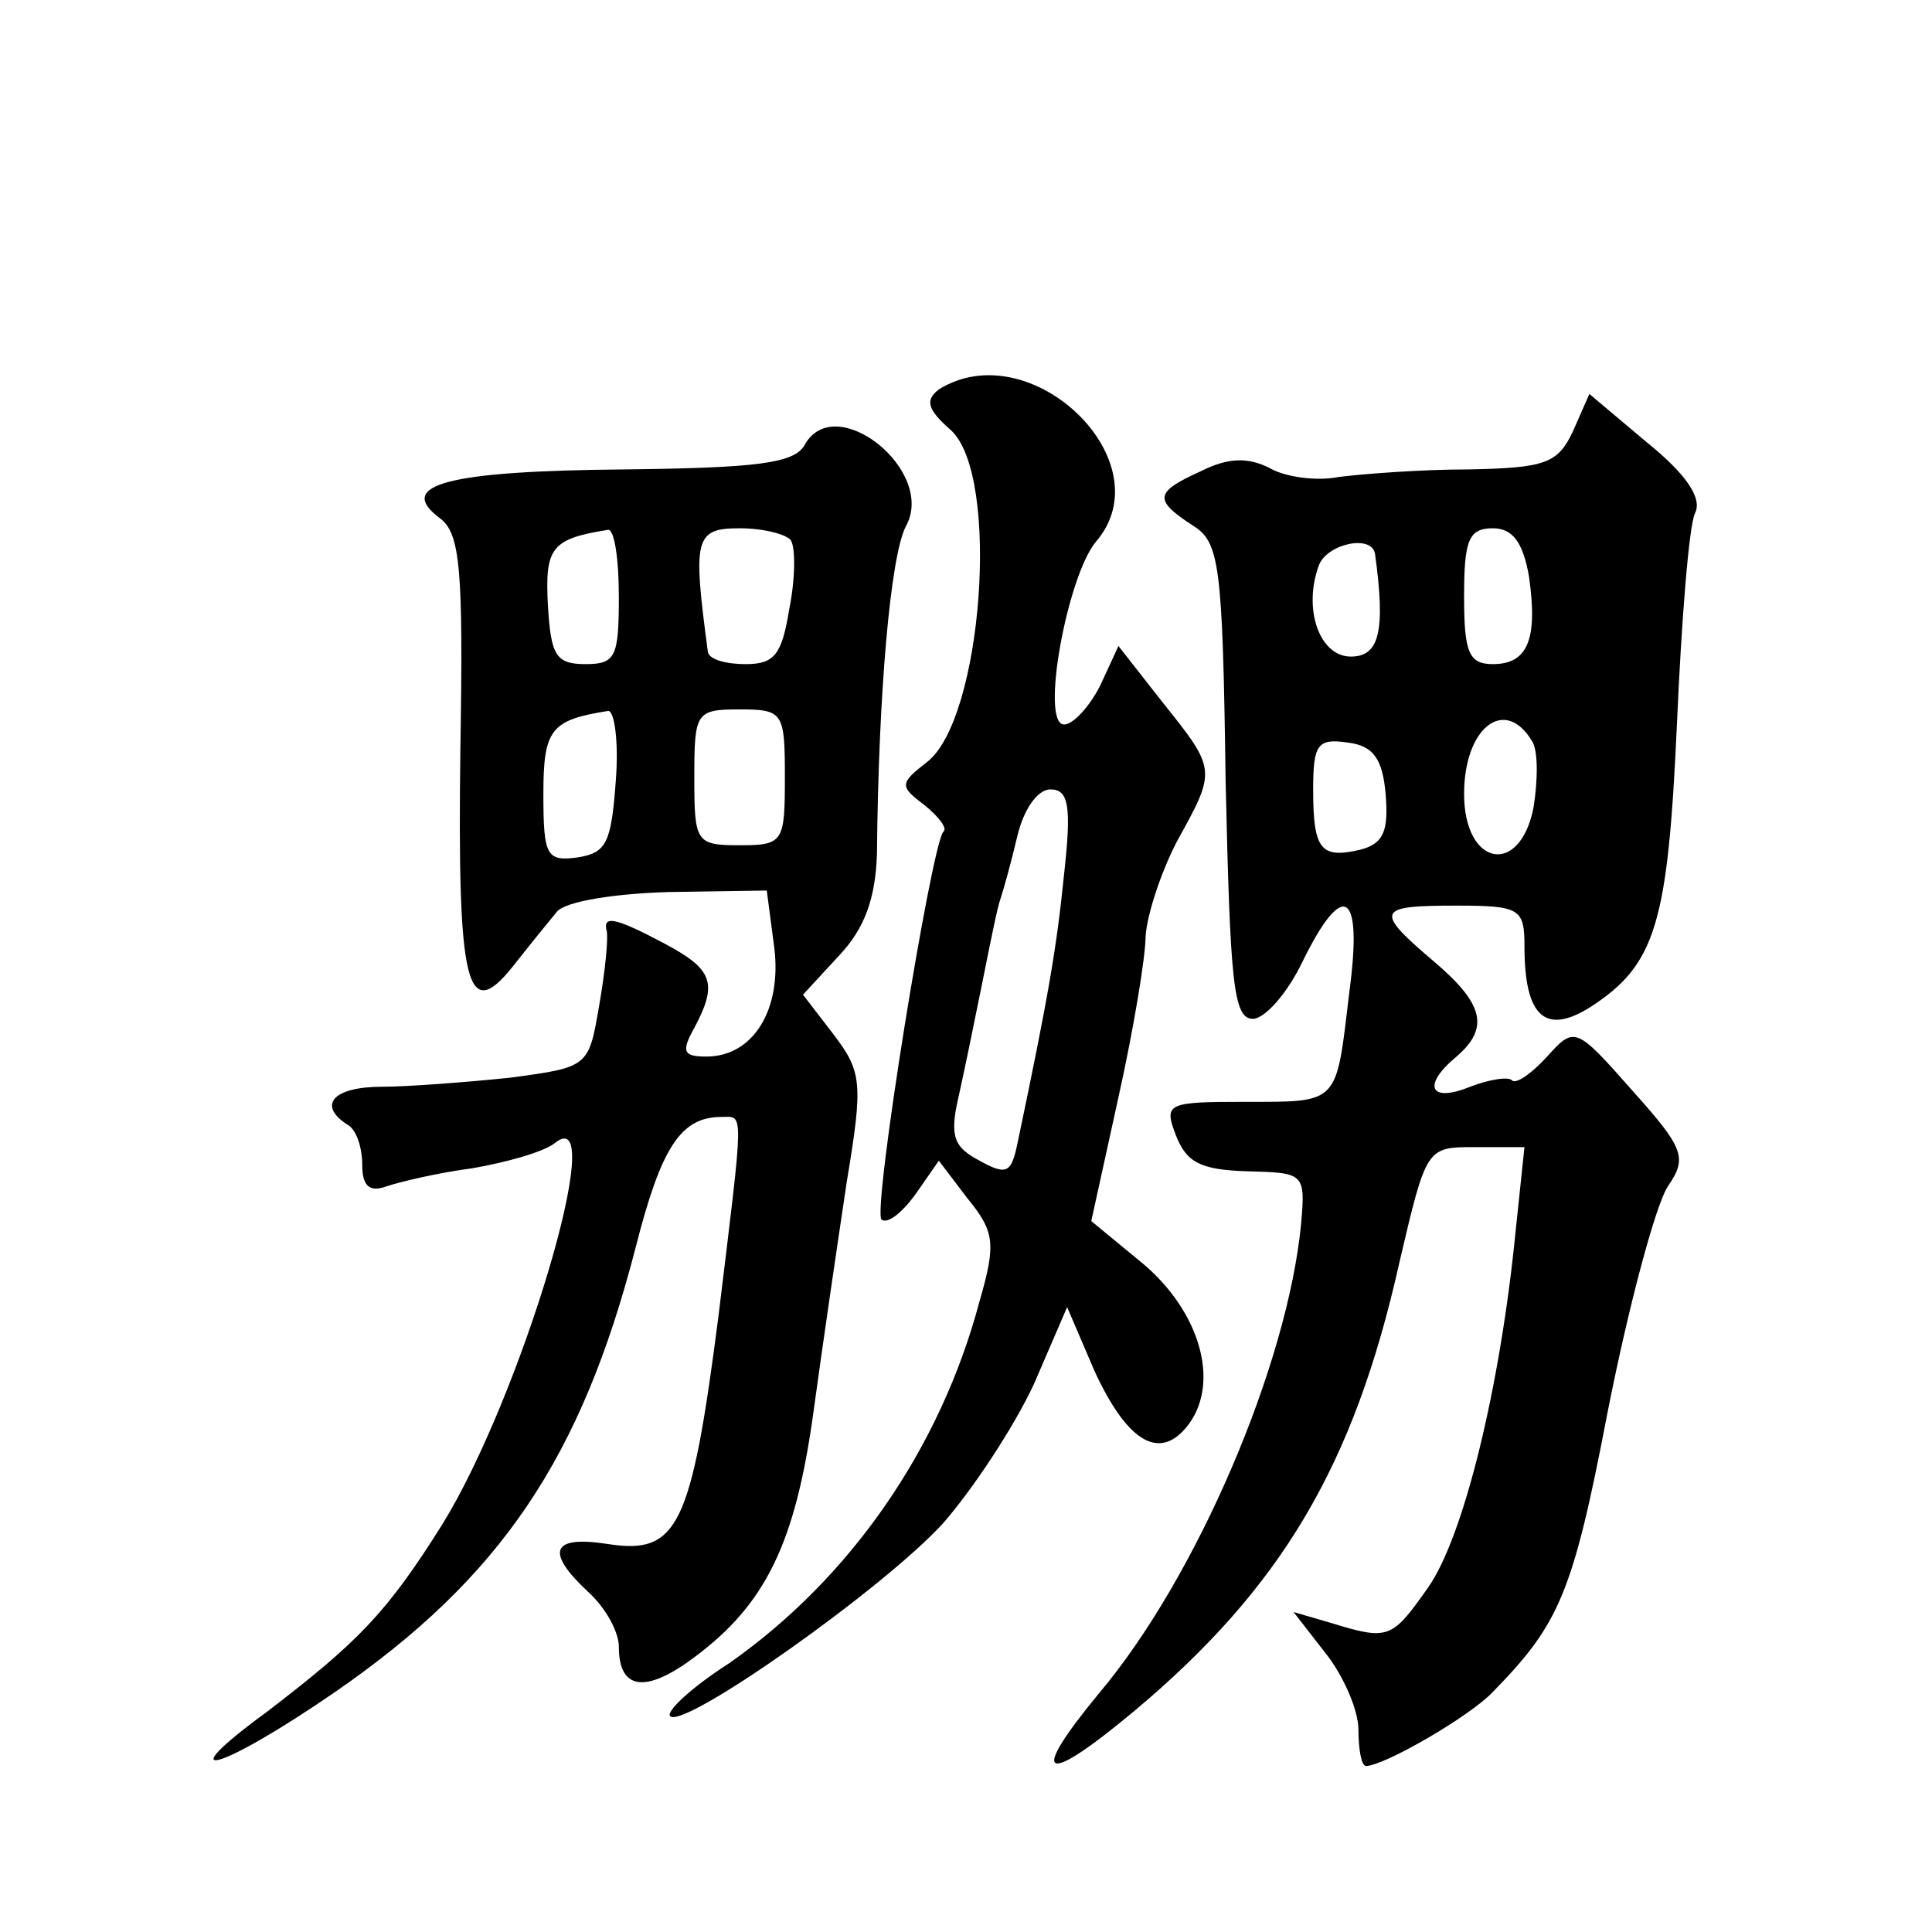 <?xml version="1.0" standalone="no"?>
<!DOCTYPE svg PUBLIC "-//W3C//DTD SVG 20010904//EN"
 "http://www.w3.org/TR/2001/REC-SVG-20010904/DTD/svg10.dtd">
<svg version="1.0" xmlns="http://www.w3.org/2000/svg"
 width="128pt" height="128pt" viewBox="0 0 128 128"
 preserveAspectRatio="xMidYMid meet">
<g transform="translate(0,128) scale(0.1,-0.1)"
fill="#0" stroke="none">
<path d="M622 1022 c-9 -7 -8 -13 8 -27 33 -30 21 -192 -16 -220 -18 -14 -18 -16
-2 -28 10 -8 16 -16 13 -18 -8 -9 -47 -250 -41 -257 4 -3 13 4 22 16 l16 23 19
-25 c18 -22 19 -30 8 -68 -26 -98 -86 -184 -166 -240 -25 -16 -42 -32 -39 -35 9
-9 142 85 181 128 20 23 47 64 60 92 l22 51 18 -42 c22 -48 44 -61 63 -35 20 28
7 74 -31 106 l-34 28 18 82 c10 45 18 93 18 107 1 14 10 42 21 63 26 47 26 47 -10
92 l-29 37 -12 -26 c-7 -14 -18 -26 -24 -26 -16 0 2 98 21 121 46 53 -43 139 -104
101z m83 -321 c-5 -49 -10 -79 -31 -179 -4 -19 -7 -21 -25 -11 -17 9 -20 16 -14
42 4 18 11 52 16 77 5 25 10 50 12 55 2 6 7 24 11 41 4 17 13 31 22 31 12 0 14
-11 9 -56z M1042 994 c-10 -21 -18 -24 -69 -25 -32 0 -70 -3 -86 -5 -15 -3 -36
0 -46 6 -14 7 -27 7 -45 -2 -31 -14 -32 -19 -6 -36 18 -11 20 -25 22 -169 3 -133
5 -158 18 -158 8 0 23 17 33 38 27 55 40 47 31 -20 -9 -75 -6 -73 -69 -73 -52 0
-54 -1 -46 -22 7 -18 16 -23 47 -24 38 -1 39 -1 36 -35 -9 -93 -69 -234 -134 -311
-47 -57 -37 -62 23 -12 98 82 146 163 176 297 18 77 18 77 50 77 l33 0 -6 -57 c-10
-101 -34 -201 -58 -235 -24 -34 -26 -35 -65 -23 l-24 7 21 -27 c12 -15 22 -38 22
-51 0 -13 2 -24 5 -24 12 0 69 33 84 49 44 45 53 65 76 185 14 71 32 138 40 150
13 19 11 25 -24 64 -37 42 -38 42 -56 22 -10 -11 -20 -18 -23 -16 -2 3 -15 1 -28
-4 -27 -11 -32 1 -9 20 22 19 18 35 -15 63 -40 34 -38 37 15 37 42 0 45 -2 45 -27
0 -47 14 -59 44 -40 43 28 51 55 57 187 3 69 8 132 12 140 5 10 -6 26 -32 47 l-38
32 -11 -25z m-29 -96 c6 -42 -1 -58 -24 -58 -16 0 -19 8 -19 45 0 37 3 45 19 45
13 0 20 -9 24 -32z m-102 15 c7 -51 3 -68 -16 -68 -21 0 -32 32 -21 61 6 14 35
20 37 7z m104 -124 c4 -6 4 -25 1 -44 -9 -46 -46 -39 -46 9 0 44 27 65 45 35z m-97
-35 c2 -24 -1 -33 -17 -37 -26 -6 -31 0 -31 40 0 30 3 34 23 31 17 -2 23 -11 25
-34z M533 985 c-7 -12 -32 -15 -119 -16 -117 -1 -152 -10 -123 -32 14 -10 16 -33
14 -154 -2 -156 4 -182 35 -143 11 14 24 30 29 36 6 7 39 12 74 13 l65 1 5 -38
c5 -41 -14 -72 -45 -72 -15 0 -17 3 -8 19 16 30 12 39 -20 56 -32 17 -41 19 -38
8 1 -5 -1 -26 -5 -49 -7 -41 -7 -41 -59 -48 -29 -3 -68 -6 -85 -6 -32 0 -43 -12
-23 -25 6 -3 10 -15 10 -27 0 -14 5 -18 16 -14 9 3 34 9 57 12 23 4 48 11 55 17
36 28 -23 -169 -75 -253 -37 -59 -56 -78 -116 -124 -67 -49 -32 -40 45 13 110 76
163 155 199 294 17 67 30 87 57 87 15 0 15 8 -2 -132 -18 -140 -27 -158 -73 -151
-38 6 -42 -5 -13 -32 11 -10 20 -26 20 -36 0 -29 18 -31 50 -7 47 35 67 75 79 163
6 44 16 112 22 152 11 66 10 73 -9 98 l-20 26 24 26 c17 18 24 38 25 67 1 108 9
197 19 217 21 37 -47 91 -67 54z m-123 -100 c0 -40 -2 -45 -22 -45 -20 0 -23 6
-25 39 -2 38 2 44 40 50 4 0 7 -19 7 -44z m114 37 c3 -5 3 -25 -1 -45 -5 -31 -10
-37 -29 -37 -13 0 -24 3 -25 8 -10 75 -9 82 21 82 16 0 31 -4 34 -8z m-116 -159
c-3 -41 -6 -48 -25 -51 -21 -3 -23 1 -23 42 0 43 5 49 43 55 4 0 7 -20 5 -46z m112
2 c0 -43 -1 -45 -30 -45 -29 0 -30 2 -30 45 0 43 1 45 30 45 29 0 30 -2 30 -45z"/>
</g>
</svg>
